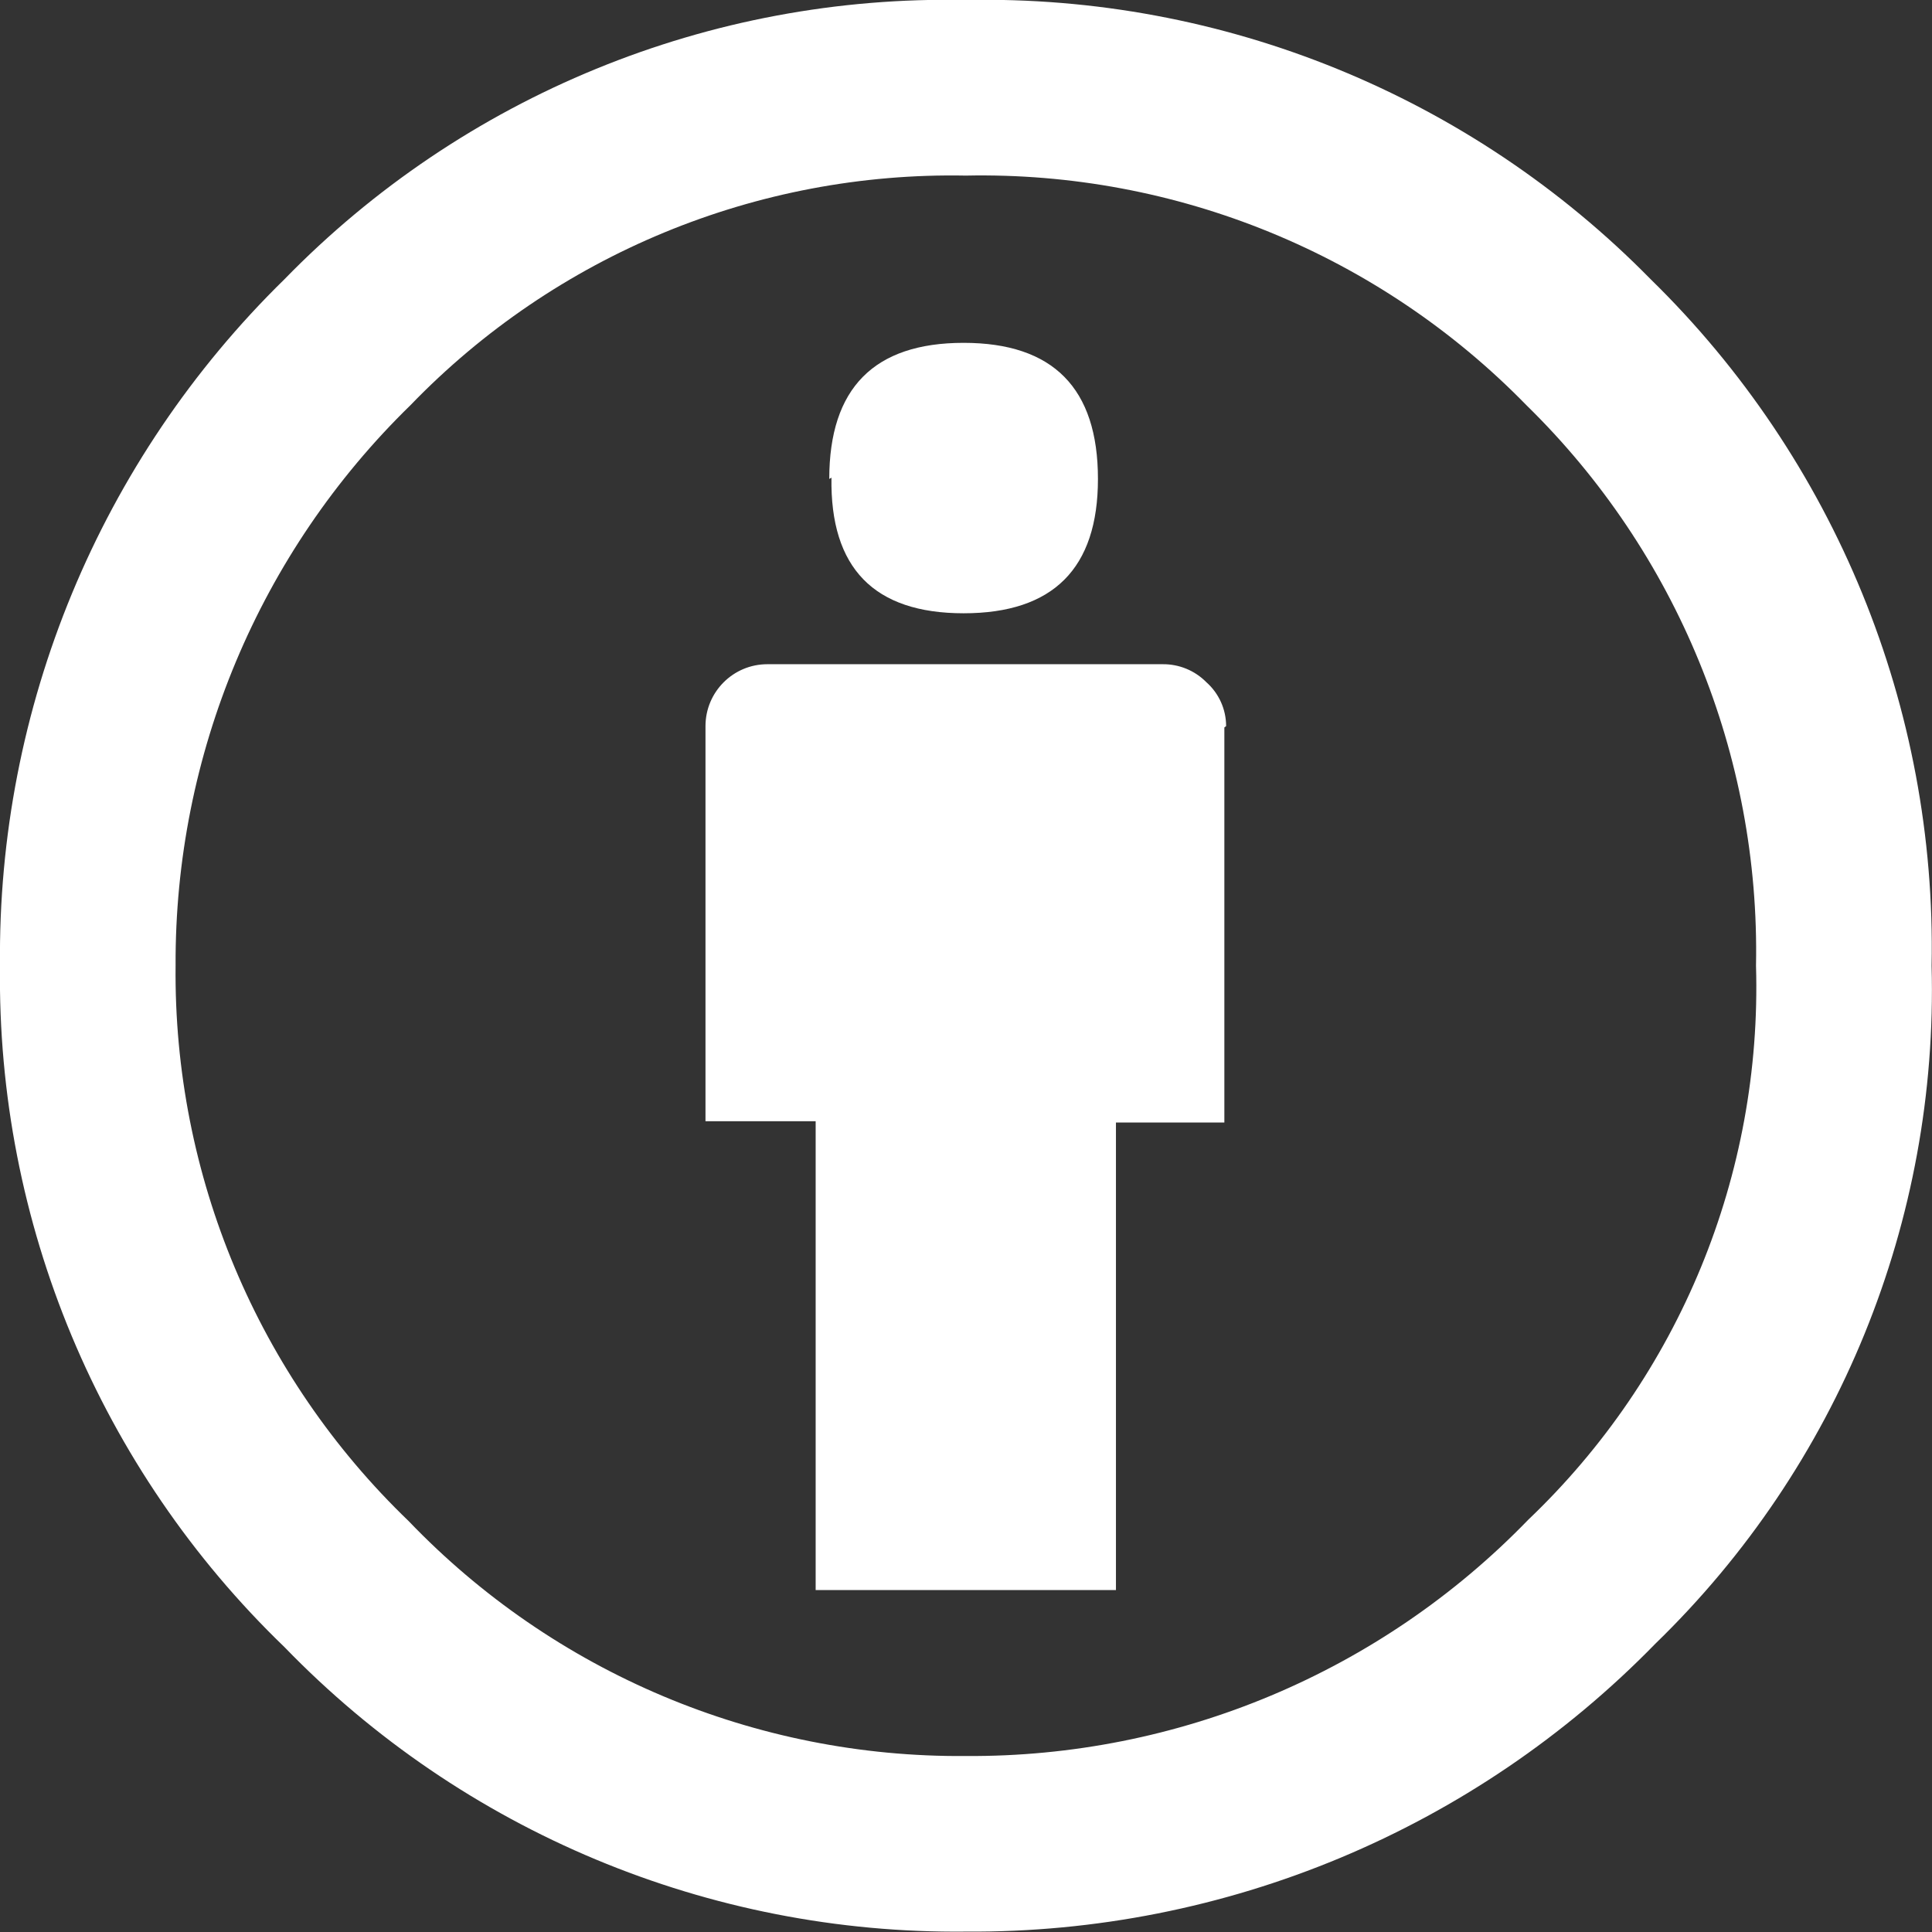 <?xml version="1.0" encoding="UTF-8"?>
<svg width="44px" height="44px" viewBox="0 0 44 44" version="1.1" xmlns="http://www.w3.org/2000/svg" xmlns:xlink="http://www.w3.org/1999/xlink">
    <rect x="0" y="0" width="44" height="44" fill="#333333" stroke="none"/>
    <!-- Generator: Sketch 45.1 (43504) - http://www.bohemiancoding.com/sketch -->
    <title>Shape</title>
    <desc>Created with Sketch.</desc>
    <defs></defs>
    <g id="Page-1" stroke="none" stroke-width="1" fill="none" fill-rule="evenodd">
        <g id="by-icon" transform="translate(-1, -1)" fill-rule="nonzero" fill="#FFFFFF">
            <path d="M22.995,1 C28.848,0.881 34.491,3.182 38.592,7.359 C42.792,11.464 45.108,17.123 44.991,22.995 C45.146,28.794 42.865,34.393 38.702,38.432 C34.577,42.664 28.905,45.032 22.995,44.991 C17.153,45.052 11.543,42.71 7.479,38.512 C3.269,34.456 0.924,28.84 1,22.995 C0.937,17.118 3.277,11.47 7.479,7.359 C11.547,3.182 17.166,0.88 22.995,1 Z M22.995,4.999 C18.236,4.909 13.654,6.803 10.348,10.228 C6.906,13.581 4.975,18.19 4.999,22.995 C4.949,27.763 6.87,32.339 10.308,35.643 C13.62,39.097 18.21,41.032 22.995,40.992 C27.82,41.024 32.448,39.08 35.803,35.613 C39.245,32.334 41.131,27.747 40.992,22.995 C41.084,18.201 39.192,13.581 35.763,10.228 C32.414,6.794 27.791,4.901 22.995,4.999 Z M28.884,17.567 L28.884,26.565 L26.415,26.565 L26.415,37.212 L19.576,37.212 L19.576,26.535 L17.067,26.535 L17.067,17.537 C17.067,16.758 17.698,16.127 18.476,16.127 L27.474,16.127 C27.85,16.122 28.211,16.27 28.474,16.537 C28.76,16.791 28.924,17.154 28.924,17.537 L28.884,17.567 Z M19.886,11.908 C19.886,9.841 20.906,8.808 22.945,8.808 C24.985,8.808 26.005,9.841 26.005,11.908 C26.005,13.947 24.985,14.967 22.945,14.967 C20.906,14.967 19.903,13.937 19.936,11.878 L19.886,11.908 Z" id="Shape"></path>
        </g>
    </g>
</svg>